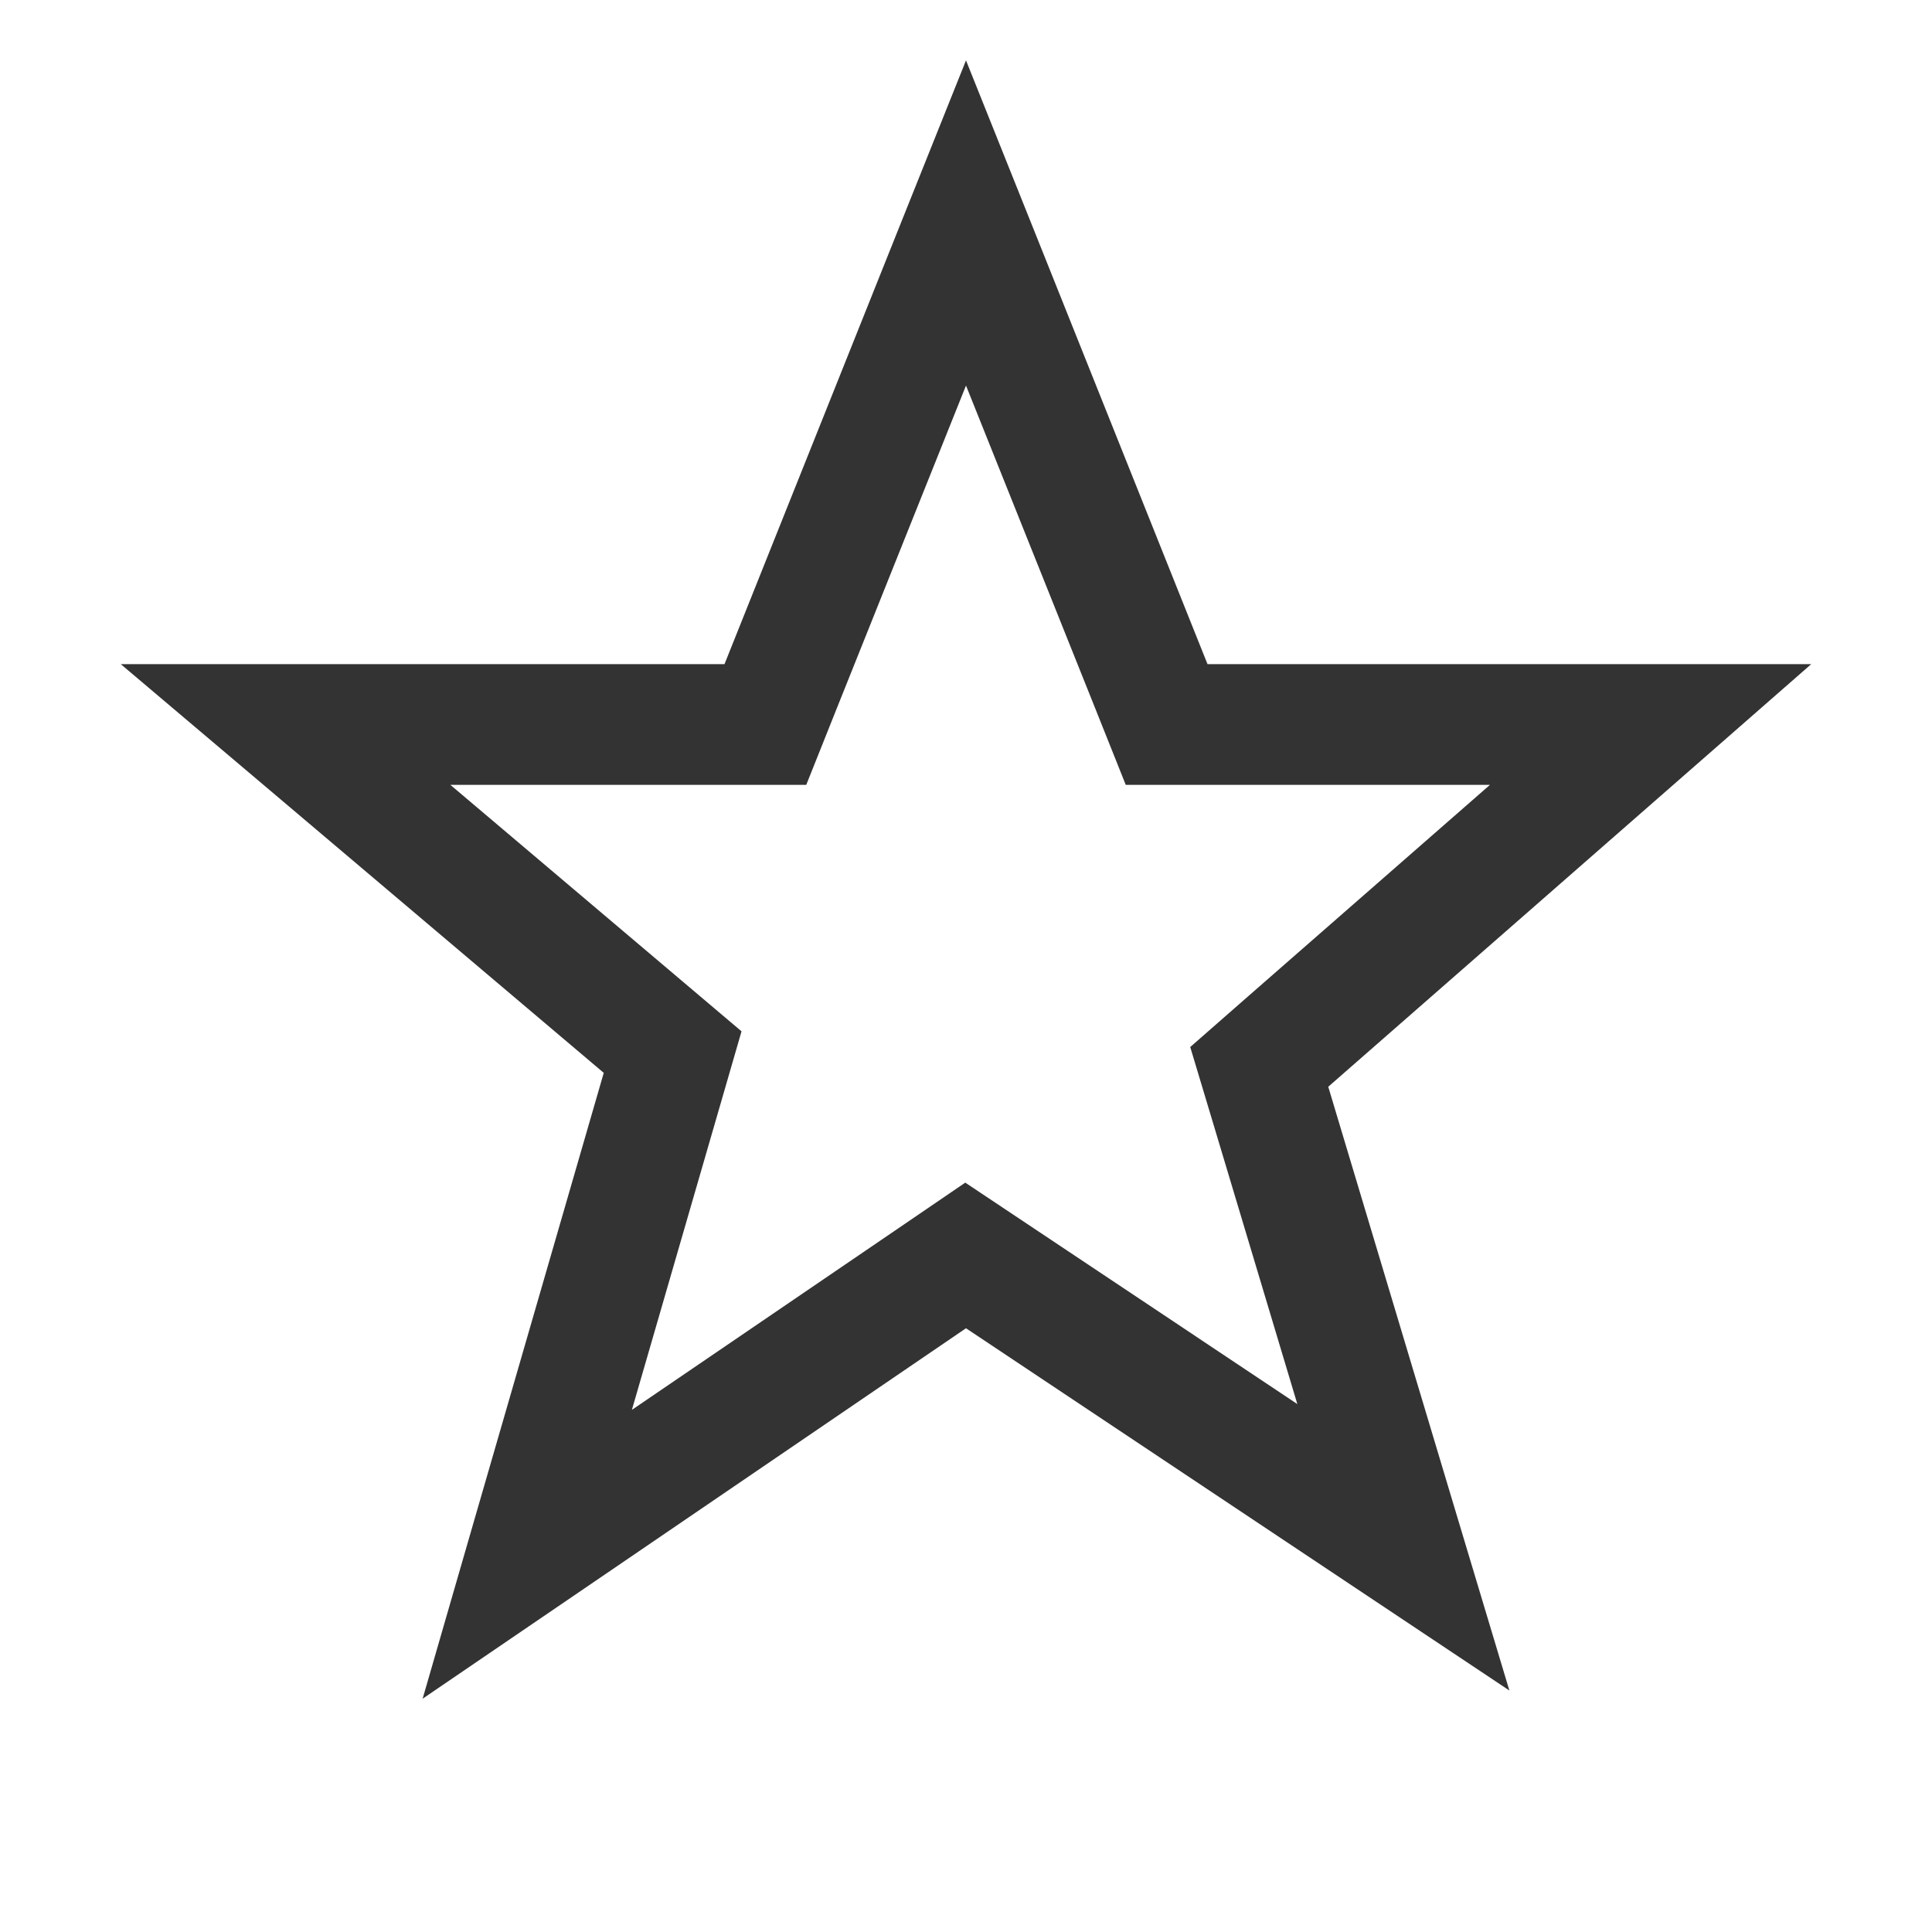 <svg width="16" height="16" viewBox="0 0 16 16" fill="none" xmlns="http://www.w3.org/2000/svg">
<path fill-rule="evenodd" clip-rule="evenodd" d="M10 5.5L8.539 1.846L8 0.5L7.461 1.846L6 5.5H2.548H1L2.182 6.5L5 8.885L3.936 12.56L3.5 14.068L4.797 13.184L8 11L11.195 13.13L12.5 14L12.049 12.498L11 9L13.857 6.5L15 5.5H13.481H10ZM12.339 6.5H10H9.323L9.072 5.871L8 3.193L6.928 5.871L6.677 6.5H6H3.73L5.646 8.122L6.141 8.541L5.961 9.163L5.233 11.676L7.437 10.174L7.994 9.794L8.555 10.168L10.744 11.628L10.042 9.287L9.857 8.671L10.341 8.247L12.339 6.5Z" fill="black" fill-opacity="0.8"/>
</svg>
